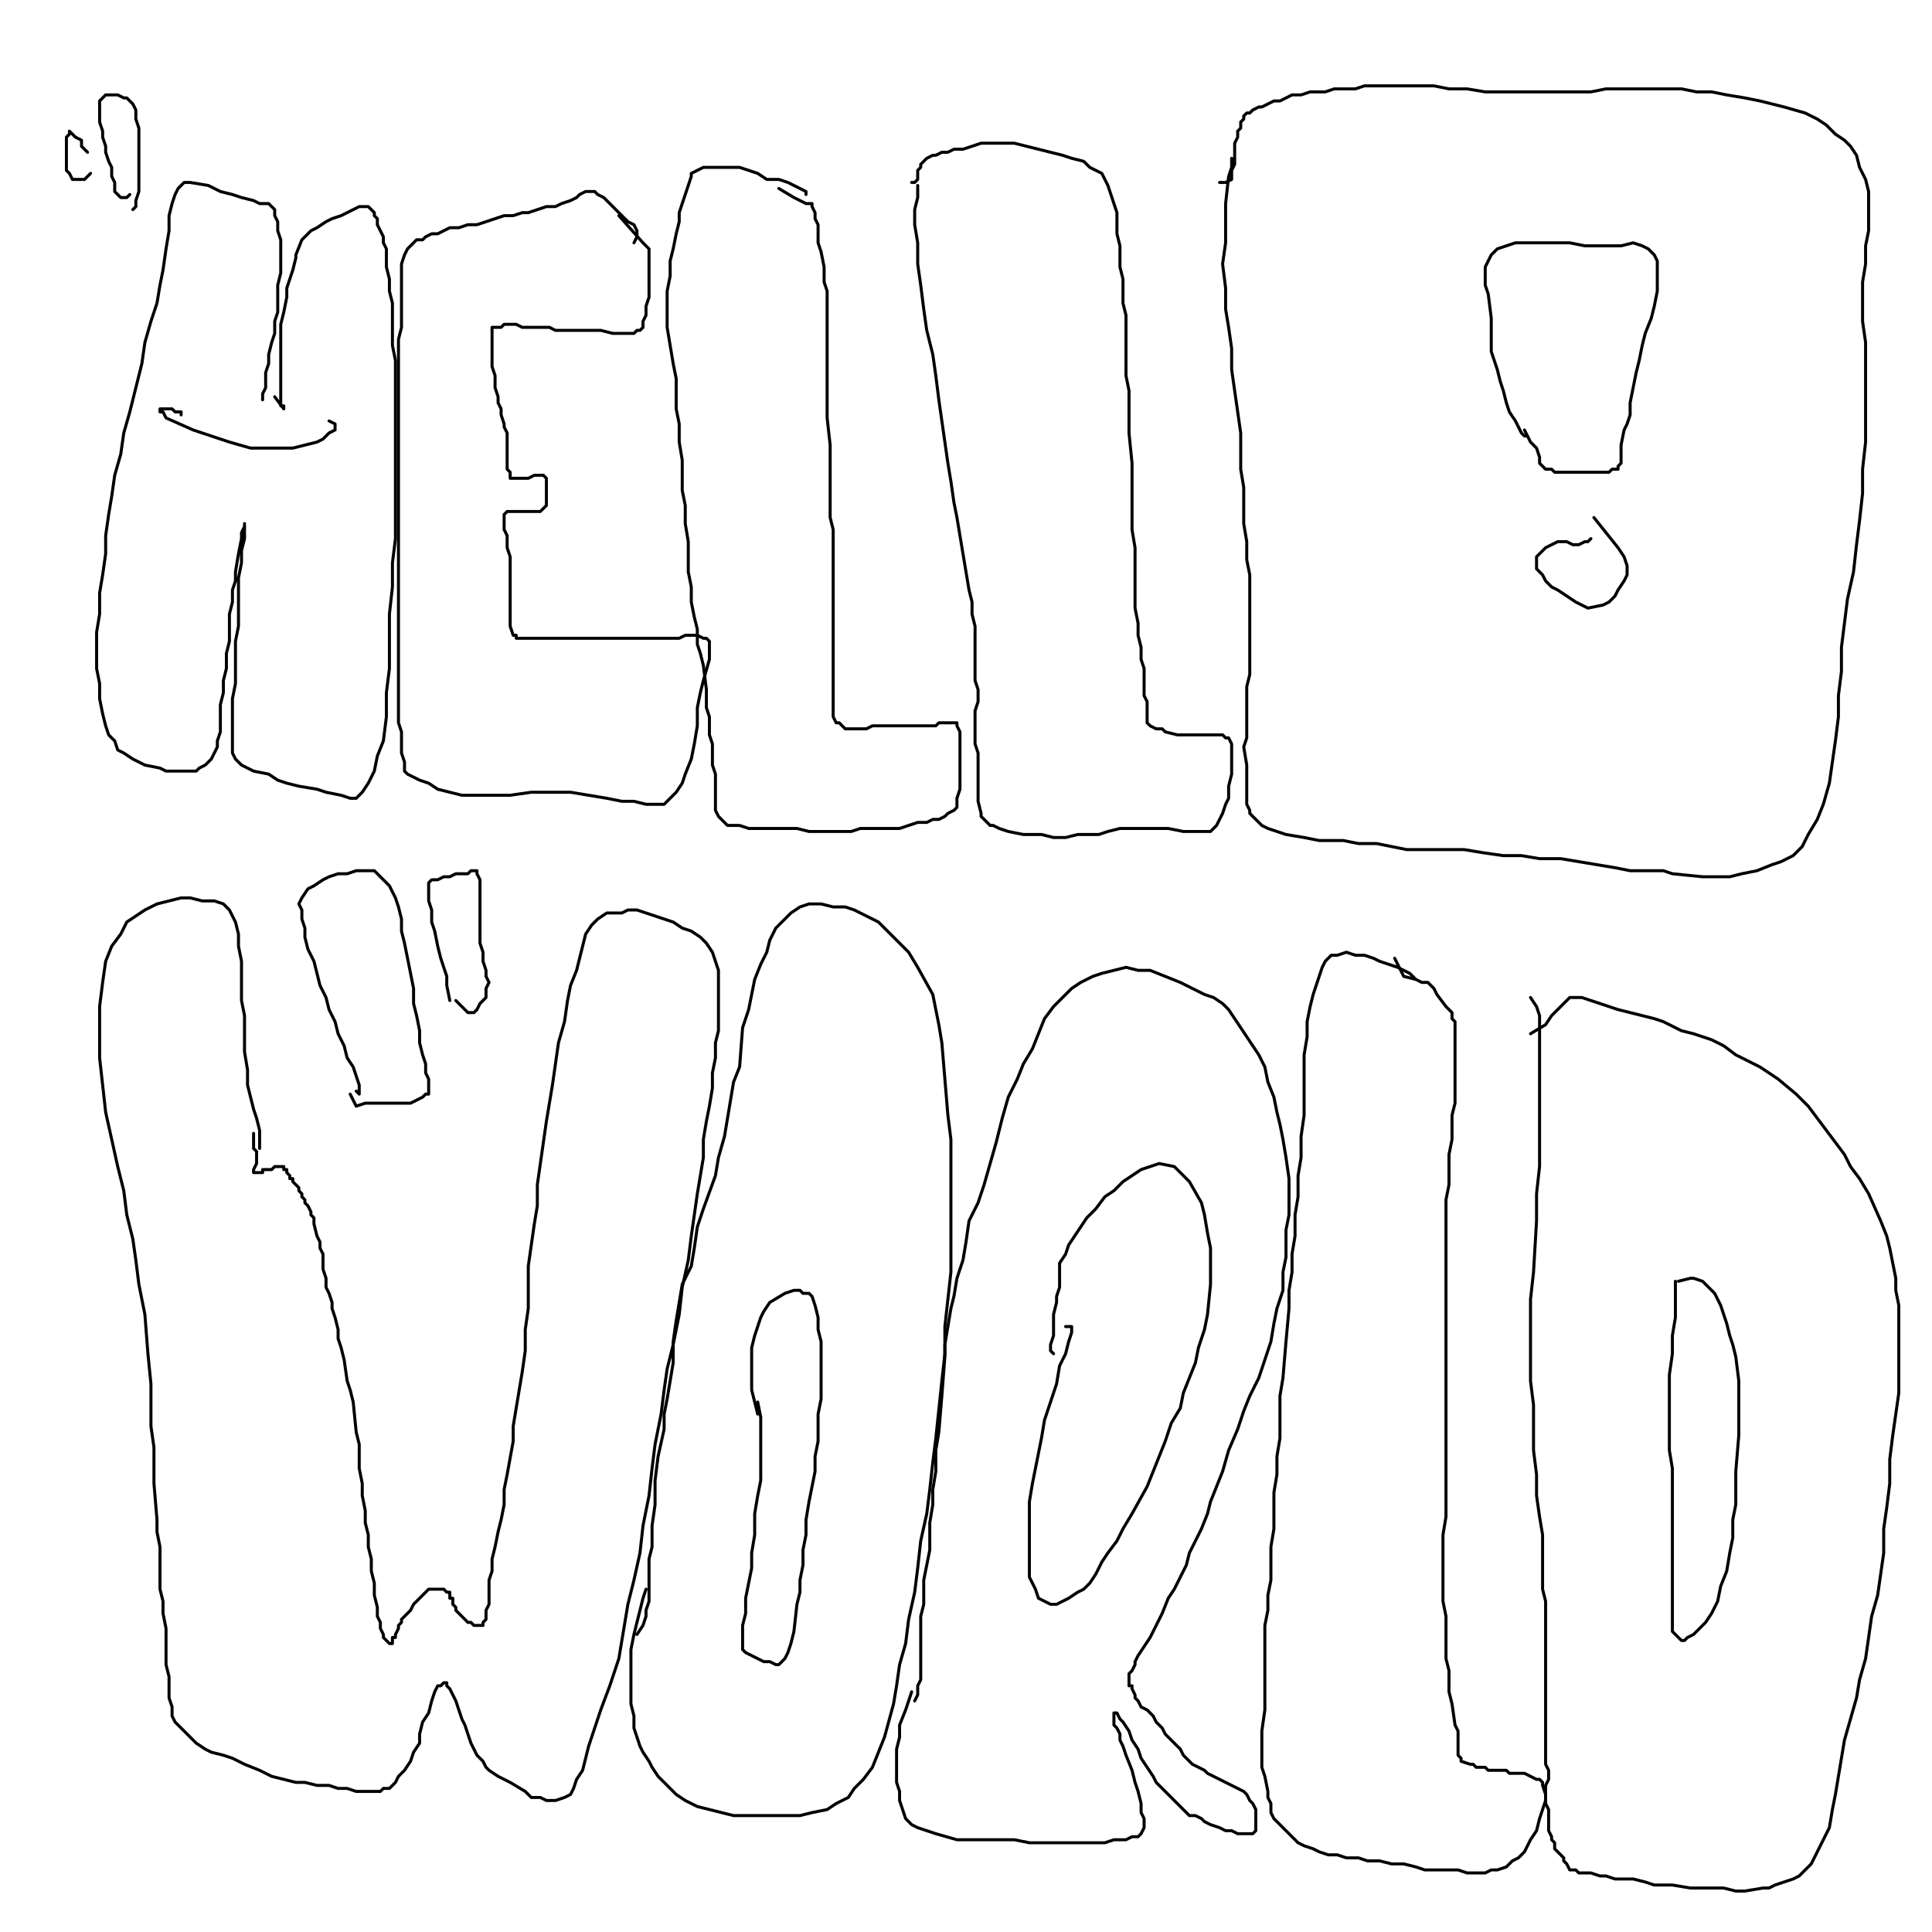 <?xml version="1.0" standalone="yes"?><svg width="640px" height="640px" xmlns="http://www.w3.org/2000/svg" version="1.1"><polyline points="87,132.438 87,130.438 88,128.438 88,126.438 88,123.438 89,120.438 89,117.438 90,113.438 91,110.438 91,106.438 92,103.438 92,99.438 92,94.438 93,90.438 93,86.438 93,82.438 93,79.438 92,76.438 92,73.438 91,71.438 91,69.438 90,68.438 89,67.438 87,67.438 86,67.438 84,66.438 80,65.438 77,64.438 73,63.438 69,61.438 63,60.438 61,60.438 60,61.438 59,62.438 58,64.438 57,67.438 56,71.438 56,76.438 55,82.438 54,89.438 53,94.438 52,100.438 50,106.438 48,113.438 47,120.438 45,128.438 43,136.438 41,143.438 40,150.438 38,157.438 37,164.438 36,170.438 35,177.438 35,183.438 34,190.438 33,196.438 33,203.438 32,209.438 32,215.438 32,221.438 33,226.438 33,231.438 34,236.438 35,240.438 36,243.438 38,245.438 39,248.438 41,249.438 44,251.438 48,253.438 53,254.438 55,255.438 57,255.438 58,255.438 60,255.438 62,255.438 64,255.438 65,255.438 66,254.438 68,253.438 69,252.438 70,251.438 71,249.438 72,247.438 72,245.438 73,242.438 73,238.438 73,233.438 74,229.438 74,225.438 75,221.438 75,216.438 76,212.438 76,207.438 76,203.438 77,199.438 77,195.438 78,192.438 78,189.438 79,183.438 80,178.438 80,176.438 81,174.438 81,173.438 81,173.438 81,173.438 81,173.438 81,174.438 81,175.438 81,178.438 80,182.438 80,186.438 79,191.438 79,196.438 79,201.438 79,207.438 78,212.438 78,217.438 78,221.438 78,226.438 77,231.438 77,235.438 77,239.438 77,243.438 77,246.438 77,249.438 78,251.438 79,252.438 80,253.438 82,254.438 84,255.438 89,256.438 92,258.438 95,259.438 99,260.438 105,261.438 108,262.438 113,263.438 116,264.438 118,264.438 120,262.438 122,259.438 124,255.438 125,250.438 127,245.438 128,237.438 128,229.438 129,221.438 129,212.438 129,203.438 130,194.438 130,186.438 131,178.438 131,169.438 131,161.438 131,153.438 131,146.438 131,139.438 131,132.438 131,126.438 131,119.438 130,114.438 130,108.438 130,104.438 130,100.438 129,96.438 129,92.438 128,88.438 128,85.438 128,82.438 127,80.438 127,78.438 126,76.438 125,74.438 125,72.438 124,71.438 124,70.438 123,69.438 123,69.438 122,68.438 122,68.438 120,68.438 119,68.438 117,69.438 115,70.438 113,71.438 110,72.438 108,73.438 105,75.438 103,76.438 101,78.438 100,79.438 98,84.438 98,85.438 97,89.438 96,92.438 95,95.438 95,98.438 94,103.438 93,107.438 93,111.438 93,115.438 93,119.438 93,123.438 93,125.438 93,128.438 93,129.438 93,131.438 93,132.438 93,133.438 93,134.438 94,134.438 94,134.438 94,135.438 94,135.438 94,135.438 94,135.438 94,135.438 94,135.438 91,131.438 " fill="none" stroke="#000000" stroke-width="1px" stroke-linecap="round" stroke-linejoin="round" /><polyline points="109,139.438 111,140.438 111,140.438 111,141.438 111,142.438 109,143.438 107,145.438 105,146.438 101,147.438 97,148.438 92,148.438 87,148.438 83,148.438 76,146.438 64,142.438 55,138.438 54,136.438 53,136.438 53,135.438 55,135.438 57,135.438 58,136.438 60,136.438 60,137.438 60,136.438 " fill="none" stroke="#000000" stroke-width="1px" stroke-linecap="round" stroke-linejoin="round" /><polyline points="210,80.438 211,78.438 211,77.438 211,76.438 210,74.438 208,73.438 206,71.438 204,69.438 202,67.438 200,65.438 198,64.438 197,63.438 195,63.438 194,63.438 192,64.438 191,65.438 189,66.438 186,67.438 184,68.438 181,68.438 178,69.438 175,70.438 173,70.438 170,71.438 167,71.438 164,72.438 161,73.438 158,74.438 155,74.438 152,75.438 149,75.438 147,76.438 145,77.438 143,77.438 141,78.438 140,79.438 138,79.438 137,80.438 136,81.438 135,82.438 134,84.438 133,87.438 133,89.438 133,93.438 133,96.438 133,100.438 133,103.438 133,108.438 132,112.438 132,117.438 132,122.438 132,126.438 132,131.438 132,140.438 132,145.438 132,149.438 132,154.438 132,160.438 132,165.438 132,169.438 132,174.438 132,180.438 132,190.438 132,195.438 132,200.438 132,205.438 132,209.438 132,214.438 132,218.438 132,222.438 132,227.438 132,231.438 132,235.438 132,239.438 133,242.438 133,244.438 133,247.438 133,249.438 134,252.438 134,255.438 135,256.438 137,257.438 139,258.438 142,259.438 145,261.438 149,262.438 153,263.438 158,263.438 163,263.438 169,263.438 176,262.438 183,262.438 189,262.438 195,263.438 201,264.438 206,265.438 210,265.438 214,266.438 220,266.438 222,264.438 224,262.438 226,259.438 227,256.438 229,251.438 230,246.438 231,240.438 231,234.438 232,229.438 233,225.438 235,218.438 235,215.438 235,213.438 235,212.438 234,211.438 233,211.438 231,210.438 230,210.438 227,210.438 225,211.438 222,211.438 219,211.438 213,211.438 210,211.438 207,211.438 203,211.438 200,211.438 194,211.438 191,211.438 186,211.438 183,211.438 180,211.438 178,211.438 176,211.438 174,211.438 173,211.438 172,211.438 171,211.438 171,210.438 170,210.438 169,207.438 169,205.438 169,202.438 169,199.438 169,196.438 169,191.438 169,187.438 169,184.438 168,181.438 168,177.438 167,175.438 167,172.438 167,171.438 167,170.438 168,169.438 168,169.438 170,169.438 171,169.438 173,169.438 174,169.438 176,169.438 177,169.438 178,169.438 179,169.438 180,168.438 180,168.438 181,167.438 181,166.438 181,165.438 181,164.438 181,163.438 181,162.438 181,160.438 181,159.438 181,158.438 181,158.438 180,157.438 180,157.438 179,157.438 178,157.438 177,157.438 175,158.438 174,158.438 172,158.438 171,158.438 170,158.438 169,158.438 169,157.438 169,157.438 169,156.438 168,155.438 168,154.438 168,152.438 168,151.438 168,149.438 168,148.438 168,147.438 168,145.438 168,143.438 167,141.438 167,140.438 166,137.438 166,135.438 165,133.438 165,131.438 164,128.438 164,126.438 164,124.438 163,121.438 163,119.438 163,117.438 163,115.438 163,114.438 163,112.438 163,110.438 163,109.438 163,108.438 163,108.438 164,108.438 165,108.438 166,108.438 167,107.438 169,107.438 171,107.438 173,108.438 175,108.438 178,108.438 180,108.438 182,108.438 184,109.438 187,109.438 189,109.438 193,109.438 194,109.438 197,109.438 199,109.438 203,110.438 205,110.438 207,110.438 208,110.438 210,110.438 211,109.438 212,109.438 213,108.438 213,106.438 214,104.438 214,101.438 215,98.438 215,93.438 215,89.438 215,86.438 215,82.438 213,80.438 205,71.438 " fill="none" stroke="#000000" stroke-width="1px" stroke-linecap="round" stroke-linejoin="round" /><polyline points="267,64.438 267,63.438 265,62.438 263,61.438 261,60.438 258,59.438 254,59.438 251,57.438 248,56.438 245,55.438 242,55.438 239,55.438 236,55.438 233,55.438 231,56.438 229,57.438 229,58.438 228,61.438 227,64.438 226,67.438 225,70.438 225,73.438 224,77.438 223,82.438 222,86.438 222,91.438 221,96.438 221,102.438 221,108.438 222,114.438 223,120.438 224,125.438 224,135.438 225,140.438 225,146.438 226,152.438 226,157.438 226,162.438 227,167.438 227,173.438 228,179.438 228,184.438 228,189.438 229,194.438 229,199.438 230,204.438 231,208.438 231,213.438 232,216.438 233,220.438 234,228.438 234,231.438 234,234.438 235,237.438 235,240.438 235,243.438 236,246.438 236,248.438 236,251.438 236,253.438 237,256.438 237,259.438 237,261.438 237,264.438 237,266.438 237,267.438 237,268.438 238,270.438 239,271.438 240,272.438 241,273.438 243,273.438 245,273.438 248,274.438 250,274.438 253,274.438 256,274.438 260,274.438 264,274.438 268,275.438 272,275.438 275,275.438 278,275.438 282,275.438 285,274.438 289,274.438 292,274.438 295,274.438 298,274.438 301,273.438 304,272.438 307,272.438 309,271.438 311,271.438 313,270.438 314,269.438 316,268.438 317,267.438 317,264.438 318,261.438 318,257.438 318,253.438 318,250.438 318,246.438 318,244.438 318,242.438 317,240.438 317,239.438 316,239.438 315,239.438 314,239.438 313,239.438 311,239.438 310,240.438 307,240.438 305,240.438 302,240.438 300,240.438 298,240.438 295,240.438 293,240.438 291,240.438 289,240.438 287,241.438 285,241.438 283,241.438 281,241.438 280,241.438 279,240.438 278,239.438 277,239.438 276,237.438 276,236.438 276,234.438 276,232.438 276,229.438 276,226.438 276,222.438 276,218.438 276,214.438 276,210.438 276,206.438 276,202.438 276,198.438 276,193.438 276,184.438 276,175.438 275,171.438 275,166.438 275,162.438 275,157.438 275,152.438 275,147.438 274,138.438 274,134.438 274,130.438 274,125.438 274,121.438 274,117.438 274,113.438 274,109.438 274,106.438 274,103.438 274,100.438 274,96.438 273,93.438 273,91.438 273,88.438 272,83.438 271,80.438 271,77.438 271,75.438 271,74.438 270,72.438 270,70.438 269,68.438 269,67.438 267,67.438 263,65.438 258,62.438 " fill="none" stroke="#000000" stroke-width="1px" stroke-linecap="round" stroke-linejoin="round" /><polyline points="304,61.438 304,61.438 304,63.438 304,65.438 303,69.438 303,74.438 304,80.438 304,87.438 305,94.438 306,102.438 307,109.438 309,117.438 310,124.438 311,132.438 312,139.438 313,146.438 314,153.438 315,159.438 316,166.438 317,171.438 318,177.438 319,183.438 320,189.438 321,195.438 322,199.438 322,203.438 323,207.438 323,211.438 323,215.438 323,218.438 323,221.438 323,225.438 324,228.438 324,232.438 323,235.438 323,238.438 323,241.438 323,244.438 323,246.438 324,249.438 324,251.438 324,254.438 324,259.438 324,261.438 324,263.438 324,265.438 325,269.438 325,270.438 326,271.438 327,272.438 328,273.438 329,273.438 331,274.438 334,275.438 339,276.438 342,276.438 345,276.438 349,277.438 353,277.438 357,276.438 360,276.438 364,276.438 367,275.438 371,274.438 374,274.438 377,274.438 380,274.438 382,274.438 385,274.438 387,274.438 392,275.438 395,275.438 397,275.438 400,275.438 401,275.438 402,274.438 403,273.438 404,271.438 405,269.438 406,266.438 407,264.438 407,260.438 408,256.438 408,253.438 408,251.438 408,249.438 408,247.438 408,246.438 407,244.438 407,244.438 406,244.438 405,243.438 403,243.438 402,243.438 399,243.438 397,243.438 395,243.438 393,243.438 390,243.438 386,242.438 385,241.438 383,241.438 381,240.438 381,240.438 380,239.438 380,238.438 380,236.438 380,234.438 380,232.438 379,230.438 379,228.438 379,225.438 379,221.438 378,218.438 378,214.438 377,210.438 377,206.438 376,201.438 376,196.438 376,192.438 376,187.438 376,181.438 375,175.438 375,169.438 375,164.438 375,158.438 375,153.438 374,143.438 374,138.438 374,133.438 374,129.438 373,124.438 373,120.438 373,116.438 373,112.438 373,108.438 373,104.438 372,100.438 372,96.438 372,92.438 371,88.438 371,84.438 371,81.438 370,77.438 370,74.438 370,70.438 369,67.438 368,64.438 367,61.438 366,59.438 365,57.438 363,56.438 361,55.438 359,53.438 355,52.438 352,51.438 344,49.438 340,48.438 336,47.438 332,47.438 328,47.438 325,47.438 322,48.438 319,49.438 316,49.438 314,50.438 312,50.438 310,51.438 309,51.438 307,52.438 306,53.438 305,54.438 305,55.438 304,56.438 304,57.438 304,59.438 303,60.438 302,60.438 " fill="none" stroke="#000000" stroke-width="1px" stroke-linecap="round" stroke-linejoin="round" /><polyline points="408,52.438 408,53.438 408,55.438 407,58.438 406,67.438 406,73.438 406,80.438 405,87.438 406,95.438 406,102.438 407,108.438 408,115.438 408,122.438 409,129.438 410,136.438 411,143.438 411,149.438 411,155.438 412,161.438 412,167.438 412,173.438 413,179.438 413,185.438 414,190.438 414,195.438 414,200.438 414,205.438 414,210.438 414,214.438 414,219.438 414,223.438 413,227.438 413,230.438 413,233.438 413,237.438 413,244.438 412,247.438 413,253.438 413,259.438 413,261.438 413,263.438 413,266.438 414,268.438 414,269.438 415,270.438 417,272.438 418,273.438 420,274.438 423,275.438 426,276.438 432,277.438 437,278.438 441,278.438 445,278.438 450,279.438 456,279.438 461,280.438 466,281.438 472,281.438 478,281.438 485,281.438 491,282.438 498,283.438 504,283.438 510,284.438 517,284.438 523,285.438 535,287.438 540,288.438 546,288.438 551,288.438 554,289.438 564,290.438 568,290.438 573,290.438 577,289.438 582,288.438 587,286.438 590,285.438 594,283.438 597,280.438 599,276.438 602,271.438 604,266.438 606,259.438 607,252.438 608,245.438 609,237.438 609,230.438 610,222.438 610,214.438 611,206.438 612,198.438 614,189.438 615,180.438 616,172.438 617,163.438 617,155.438 618,146.438 618,138.438 618,129.438 618,121.438 618,113.438 617,106.438 617,99.438 617,93.438 618,87.438 618,81.438 619,76.438 619,72.438 619,67.438 619,63.438 618,59.438 616,55.438 615,51.438 613,48.438 611,46.438 608,44.438 605,41.438 602,39.438 598,37.438 591,35.438 583,33.438 578,32.438 572,31.438 567,30.438 562,30.438 557,29.438 549,29.438 543,29.438 537,29.438 532,29.438 527,30.438 521,30.438 515,30.438 503,30.438 497,30.438 492,30.438 486,29.438 480,29.438 475,28.438 471,28.438 467,28.438 463,28.438 459,28.438 456,28.438 452,28.438 449,29.438 445,29.438 442,29.438 439,30.438 437,30.438 434,30.438 431,31.438 428,31.438 426,32.438 424,33.438 422,33.438 420,34.438 418,35.438 417,35.438 415,36.438 414,37.438 413,37.438 412,38.438 412,39.438 411,40.438 411,42.438 410,43.438 410,45.438 409,47.438 409,50.438 409,54.438 408,56.438 408,59.438 406,60.438 404,60.438 " fill="none" stroke="#000000" stroke-width="1px" stroke-linecap="round" stroke-linejoin="round" /><polyline points="506,144.438 505,144.438 504,143.438 503,141.438 502,139.438 500,136.438 499,133.438 498,129.438 497,126.438 496,122.438 495,119.438 494,116.438 494,112.438 494,109.438 494,105.438 493,97.438 492,94.438 492,91.438 492,88.438 493,86.438 494,84.438 496,82.438 499,81.438 502,80.438 506,80.438 510,80.438 515,80.438 520,80.438 525,81.438 529,81.438 533,81.438 537,81.438 541,80.438 544,81.438 546,82.438 547,83.438 548,84.438 549,86.438 549,89.438 549,92.438 549,96.438 548,101.438 547,105.438 545,110.438 544,114.438 543,119.438 542,123.438 541,128.438 540,133.438 540,137.438 539,140.438 538,142.438 537,147.438 537,150.438 537,151.438 537,153.438 536,154.438 536,154.438 536,155.438 535,155.438 534,155.438 533,156.438 531,156.438 529,156.438 527,156.438 524,156.438 522,156.438 520,156.438 517,156.438 515,156.438 514,155.438 512,155.438 511,154.438 511,154.438 510,153.438 510,152.438 510,151.438 509,148.438 507,146.438 505,142.438 " fill="none" stroke="#000000" stroke-width="1px" stroke-linecap="round" stroke-linejoin="round" /><polyline points="527,178.438 526,179.438 525,179.438 523,180.438 521,180.438 519,179.438 516,179.438 514,180.438 512,181.438 511,182.438 510,183.438 509,184.438 509,185.438 509,186.438 509,188.438 511,190.438 512,192.438 514,194.438 516,195.438 519,197.438 522,199.438 524,200.438 526,201.438 531,200.438 533,199.438 535,197.438 536,195.438 538,192.438 539,190.438 539,187.438 538,184.438 536,181.438 528,171.438 " fill="none" stroke="#000000" stroke-width="1px" stroke-linecap="round" stroke-linejoin="round" /><polyline points="86,380.438 86,380.438 86,380.438 86,378.438 86,374.438 85,370.438 84,367.438 83,363.438 82,359.438 82,354.438 81,348.438 81,342.438 81,336.438 80,331.438 80,327.438 80,322.438 80,318.438 79,313.438 79,309.438 78,305.438 77,303.438 76,301.438 74,299.438 71,298.438 67,298.438 63,297.438 60,297.438 56,298.438 52,299.438 50,300.438 48,301.438 45,303.438 42,305.438 40,309.438 37,313.438 35,318.438 34,325.438 33,333.438 33,341.438 33,350.438 34,359.438 35,368.438 39,386.438 41,394.438 42,402.438 44,410.438 45,417.438 46,425.438 48,435.438 49,448.438 50,458.438 50,465.438 50,472.438 51,479.438 51,485.438 51,491.438 52,503.438 52,507.438 53,512.438 53,517.438 53,521.438 53,526.438 54,530.438 54,534.438 55,539.438 55,543.438 55,547.438 55,551.438 56,555.438 56,558.438 56,562.438 57,565.438 57,568.438 58,570.438 60,572.438 62,574.438 63,575.438 65,577.438 68,579.438 70,580.438 74,581.438 77,582.438 81,584.438 86,586.438 90,588.438 94,589.438 98,590.438 101,590.438 105,591.438 109,591.438 112,592.438 115,592.438 118,593.438 121,593.438 123,593.438 126,593.438 127,592.438 129,592.438 131,590.438 132,588.438 134,586.438 136,583.438 137,580.438 139,577.438 139,574.438 140,570.438 142,567.438 143,563.438 144,560.438 145,558.438 146,558.438 147,557.438 148,557.438 148,558.438 149,559.438 150,561.438 151,563.438 152,566.438 153,569.438 154,571.438 155,574.438 156,577.438 157,579.438 158,581.438 159,582.438 160,583.438 161,585.438 162,586.438 165,588.438 167,589.438 169,590.438 174,593.438 176,595.438 179,595.438 181,596.438 184,596.438 187,595.438 189,594.438 190,592.438 191,589.438 193,586.438 194,582.438 195,578.438 197,572.438 199,566.438 202,558.438 205,549.438 208,531.438 210,523.438 212,514.438 213,505.438 215,495.438 216,486.438 217,478.438 219,468.438 220,460.438 221,453.438 223,445.438 225,435.438 226,426.438 228,417.438 229,409.438 230,402.438 231,395.438 232,389.438 233,383.438 233,377.438 234,371.438 235,366.438 236,360.438 236,355.438 237,350.438 237,345.438 238,341.438 238,337.438 238,332.438 238,327.438 238,324.438 238,321.438 237,318.438 236,315.438 234,312.438 232,310.438 229,308.438 226,307.438 223,305.438 220,304.438 217,303.438 214,302.438 211,301.438 208,301.438 206,302.438 203,302.438 201,302.438 198,304.438 196,306.438 194,309.438 193,313.438 192,317.438 191,321.438 189,326.438 188,331.438 187,338.438 185,345.438 184,352.438 183,359.438 182,365.438 181,371.438 180,378.438 179,385.438 178,392.438 178,399.438 177,405.438 176,412.438 175,419.438 175,426.438 175,433.438 174,440.438 174,447.438 173,454.438 172,460.438 170,472.438 170,477.438 168,488.438 167,493.438 167,498.438 166,503.438 165,507.438 164,512.438 163,516.438 163,520.438 162,523.438 162,526.438 162,528.438 162,531.438 161,533.438 161,535.438 161,536.438 161,536.438 160,537.438 160,538.438 159,538.438 158,538.438 157,538.438 156,537.438 155,537.438 154,536.438 153,535.438 152,534.438 151,533.438 151,532.438 150,531.438 150,531.438 150,530.438 150,529.438 149,529.438 149,528.438 149,527.438 148,527.438 148,527.438 147,526.438 147,526.438 146,526.438 145,526.438 145,526.438 144,526.438 143,526.438 142,526.438 141,527.438 141,527.438 140,528.438 139,529.438 138,530.438 137,531.438 136,533.438 135,534.438 134,535.438 133,536.438 133,537.438 132,538.438 132,539.438 131,541.438 131,542.438 130,542.438 130,543.438 130,543.438 130,544.438 129,544.438 129,544.438 128,543.438 127,542.438 127,541.438 126,539.438 126,537.438 125,535.438 125,532.438 124,528.438 124,524.438 123,520.438 123,516.438 122,512.438 122,508.438 121,504.438 121,500.438 120,495.438 120,491.438 119,486.438 119,482.438 119,478.438 118,474.438 117,464.438 116,460.438 115,457.438 114,450.438 113,446.438 112,443.438 112,440.438 111,436.438 110,433.438 110,431.438 109,428.438 108,426.438 108,423.438 107,420.438 107,417.438 107,415.438 106,413.438 106,411.438 105,409.438 104,405.438 104,403.438 103,402.438 103,401.438 102,399.438 101,398.438 101,397.438 100,396.438 100,395.438 99,394.438 99,393.438 98,392.438 98,392.438 97,391.438 97,390.438 96,390.438 96,389.438 95,388.438 95,388.438 95,387.438 95,387.438 95,387.438 94,387.438 94,386.438 94,386.438 94,386.438 94,386.438 93,386.438 92,386.438 91,386.438 90,387.438 89,387.438 88,387.438 87,387.438 87,388.438 86,388.438 85,388.438 85,388.438 85,388.438 85,388.438 84,388.438 84,388.438 84,388.438 84,387.438 85,385.438 85,383.438 85,381.438 84,380.438 84,375.438 " fill="none" stroke="#000000" stroke-width="1px" stroke-linecap="round" stroke-linejoin="round" /><polyline points="214,526.438 213,529.438 212,533.438 211,537.438 210,541.438 209,546.438 209,550.438 209,555.438 209,560.438 209,564.438 210,568.438 210,572.438 211,575.438 212,578.438 213,580.438 215,583.438 216,585.438 218,588.438 221,591.438 224,594.438 227,596.438 231,598.438 235,599.438 239,600.438 243,601.438 248,601.438 253,601.438 259,601.438 265,601.438 269,600.438 274,599.438 277,597.438 281,595.438 283,592.438 286,589.438 289,585.438 291,580.438 293,575.438 296,564.438 297,558.438 298,551.438 300,544.438 301,536.438 303,527.438 304,519.438 305,510.438 307,501.438 308,493.438 309,484.438 310,476.438 312,457.438 313,448.438 313,439.438 314,430.438 315,421.438 315,412.438 315,402.438 315,394.438 315,385.438 315,377.438 314,369.438 313,357.438 312,345.438 311,339.438 310,334.438 309,329.438 304,320.438 301,315.438 294,308.438 291,305.438 283,301.438 280,300.438 276,300.438 272,299.438 268,299.438 265,300.438 262,302.438 257,307.438 255,311.438 254,315.438 252,319.438 250,324.438 248,334.438 246,340.438 245,353.438 243,358.438 242,364.438 241,370.438 240,376.438 238,383.438 237,389.438 233,400.438 231,406.438 230,413.438 229,419.438 226,425.438 225,431.438 224,437.438 223,444.438 223,451.438 222,457.438 221,463.438 220,468.438 220,473.438 218,482.438 217,490.438 217,494.438 217,498.438 216,505.438 216,509.438 216,512.438 215,516.438 215,520.438 215,524.438 215,530.438 214,533.438 214,535.438 213,538.438 211,541.438 " fill="none" stroke="#000000" stroke-width="1px" stroke-linecap="round" stroke-linejoin="round" /><polyline points="251,464.438 252,469.438 252,474.438 252,479.438 252,484.438 252,490.438 251,495.438 250,501.438 250,508.438 249,514.438 249,519.438 248,524.438 247,529.438 247,534.438 246,538.438 246,541.438 246,544.438 246,546.438 247,547.438 249,548.438 251,549.438 253,550.438 255,550.438 257,551.438 258,551.438 260,549.438 261,547.438 262,544.438 263,540.438 264,531.438 265,527.438 265,523.438 266,518.438 266,513.438 267,508.438 267,503.438 268,497.438 269,492.438 270,487.438 270,482.438 271,477.438 271,473.438 271,468.438 272,463.438 272,458.438 272,453.438 272,448.438 272,444.438 271,440.438 271,436.438 270,432.438 269,429.438 268,428.438 266,428.438 265,427.438 263,427.438 260,428.438 255,431.438 253,434.438 252,436.438 251,439.438 250,442.438 249,446.438 249,451.438 249,456.438 249,460.438 251,468.438 " fill="none" stroke="#000000" stroke-width="1px" stroke-linecap="round" stroke-linejoin="round" /><polyline points="302,560.438 301,563.438 300,566.438 298,571.438 298,575.438 297,579.438 297,583.438 297,587.438 297,590.438 298,593.438 298,596.438 299,599.438 300,602.438 302,604.438 304,605.438 307,606.438 310,607.438 317,609.438 322,609.438 327,609.438 332,609.438 336,609.438 341,610.438 346,610.438 350,610.438 359,610.438 362,610.438 366,610.438 369,609.438 373,609.438 375,608.438 377,608.438 378,607.438 379,605.438 379,602.438 378,600.438 378,597.438 377,593.438 376,590.438 375,586.438 373,581.438 372,578.438 371,576.438 371,574.438 370,572.438 369,571.438 369,570.438 369,569.438 369,568.438 369,567.438 369,567.438 369,567.438 370,567.438 370,567.438 371,569.438 372,570.438 374,573.438 375,576.438 377,579.438 378,582.438 380,585.438 382,588.438 383,590.438 385,592.438 387,594.438 389,596.438 391,598.438 392,599.438 393,600.438 394,601.438 396,601.438 398,602.438 399,603.438 401,604.438 404,605.438 406,606.438 408,606.438 410,607.438 412,607.438 413,607.438 415,607.438 415,607.438 416,606.438 416,605.438 416,603.438 416,601.438 416,600.438 416,599.438 415,597.438 414,596.438 413,594.438 412,593.438 410,592.438 408,591.438 406,590.438 404,589.438 402,588.438 400,587.438 399,586.438 397,585.438 395,584.438 394,583.438 392,581.438 391,579.438 390,578.438 388,576.438 387,575.438 386,574.438 385,572.438 384,571.438 383,570.438 382,568.438 381,567.438 380,566.438 378,565.438 377,563.438 376,562.438 376,561.438 375,559.438 375,558.438 374,558.438 374,557.438 374,556.438 374,554.438 375,553.438 376,551.438 376,550.438 377,548.438 379,545.438 381,542.438 383,538.438 385,534.438 387,529.438 389,526.438 391,522.438 393,518.438 394,514.438 396,510.438 398,506.438 400,501.438 401,497.438 403,492.438 405,487.438 407,480.438 410,473.438 412,467.438 414,462.438 417,456.438 419,450.438 421,444.438 422,438.438 423,433.438 425,427.438 425,421.438 426,416.438 426,407.438 427,402.438 427,397.438 427,390.438 426,383.438 425,377.438 424,372.438 423,368.438 422,363.438 420,358.438 419,353.438 417,349.438 415,346.438 413,343.438 411,340.438 409,337.438 407,334.438 405,332.438 402,330.438 399,329.438 395,327.438 391,325.438 386,323.438 381,321.438 377,321.438 373,320.438 369,321.438 365,322.438 362,323.438 358,325.438 355,327.438 352,330.438 349,333.438 346,337.438 344,342.438 342,347.438 339,352.438 337,357.438 334,363.438 332,370.438 330,378.438 328,385.438 326,392.438 324,398.438 321,404.438 320,411.438 319,417.438 317,423.438 316,429.438 315,433.438 314,439.438 313,445.438 313,449.438 312,462.438 311,474.438 310,480.438 310,487.438 309,493.438 309,498.438 308,504.438 308,509.438 308,513.438 307,518.438 306,523.438 306,527.438 306,531.438 305,535.438 305,539.438 305,542.438 305,546.438 305,549.438 305,552.438 305,556.438 304,558.438 304,560.438 304,561.438 304,561.438 303,563.438 " fill="none" stroke="#000000" stroke-width="1px" stroke-linecap="round" stroke-linejoin="round" /><polyline points="353,439.438 354,439.438 355,439.438 355,441.438 354,444.438 353,448.438 351,452.438 350,458.438 348,464.438 346,470.438 345,476.438 344,481.438 343,486.438 342,491.438 341,497.438 341,502.438 341,507.438 341,512.438 341,518.438 341,522.438 343,526.438 344,529.438 346,530.438 348,531.438 350,531.438 352,530.438 354,529.438 357,527.438 359,526.438 361,524.438 363,521.438 365,517.438 367,514.438 370,510.438 372,506.438 375,501.438 380,492.438 382,487.438 384,482.438 386,477.438 388,471.438 391,466.438 392,461.438 394,456.438 396,451.438 397,446.438 399,440.438 400,435.438 401,425.438 401,419.438 401,413.438 400,408.438 399,402.438 398,398.438 394,391.438 392,389.438 389,386.438 384,385.438 381,386.438 378,387.438 375,389.438 372,391.438 369,394.438 366,396.438 363,400.438 360,403.438 358,406.438 356,409.438 354,412.438 353,415.438 351,418.438 351,422.438 351,426.438 350,429.438 350,431.438 349,435.438 349,438.438 349,442.438 348,445.438 348,447.438 349,448.438 " fill="none" stroke="#000000" stroke-width="1px" stroke-linecap="round" stroke-linejoin="round" /><polyline points="469,324.438 469,324.438 469,324.438 467,322.438 465,321.438 463,320.438 460,319.438 457,318.438 455,317.438 452,316.438 449,316.438 446,315.438 443,316.438 441,316.438 439,318.438 438,320.438 437,323.438 436,326.438 435,329.438 434,333.438 433,338.438 433,343.438 432,349.438 432,355.438 432,362.438 432,369.438 431,376.438 431,383.438 430,389.438 430,396.438 429,402.438 429,409.438 428,415.438 428,421.438 427,427.438 427,433.438 426,444.438 425,456.438 424,462.438 424,469.438 424,476.438 423,482.438 423,488.438 422,494.438 422,500.438 422,506.438 421,512.438 421,518.438 421,523.438 420,528.438 420,533.438 419,538.438 419,542.438 419,547.438 419,551.438 419,555.438 419,559.438 419,562.438 419,566.438 418,573.438 418,576.438 418,579.438 418,583.438 418,585.438 419,588.438 420,593.438 420,595.438 421,597.438 421,600.438 422,602.438 423,603.438 425,605.438 427,607.438 428,608.438 430,610.438 432,611.438 435,612.438 437,613.438 440,614.438 443,614.438 446,615.438 450,615.438 453,616.438 457,616.438 461,617.438 465,617.438 469,618.438 472,619.438 476,619.438 479,619.438 483,619.438 486,620.438 489,620.438 492,620.438 494,619.438 496,619.438 499,618.438 501,616.438 503,615.438 505,613.438 507,609.438 509,606.438 510,602.438 512,596.438 512,594.438 511,591.438 511,590.438 510,589.438 509,589.438 507,588.438 505,587.438 504,587.438 503,587.438 501,587.438 500,587.438 499,586.438 497,586.438 496,586.438 495,586.438 493,586.438 492,585.438 491,585.438 489,585.438 488,584.438 487,584.438 484,583.438 484,582.438 483,581.438 483,579.438 483,575.438 483,573.438 482,571.438 481,564.438 480,560.438 480,557.438 480,553.438 479,549.438 479,545.438 479,540.438 479,535.438 478,530.438 478,525.438 478,513.438 478,508.438 479,502.438 479,497.438 479,491.438 479,485.438 479,478.438 479,472.438 479,466.438 479,460.438 479,447.438 479,441.438 479,436.438 479,431.438 479,426.438 479,421.438 479,416.438 479,411.438 479,406.438 479,402.438 479,397.438 480,392.438 480,387.438 480,382.438 481,377.438 481,373.438 481,369.438 482,365.438 482,362.438 482,357.438 482,351.438 482,348.438 482,346.438 482,343.438 482,340.438 482,338.438 481,337.438 481,335.438 480,334.438 479,333.438 476,329.438 475,327.438 474,326.438 473,325.438 471,325.438 469,324.438 465,323.438 462,317.438 " fill="none" stroke="#000000" stroke-width="1px" stroke-linecap="round" stroke-linejoin="round" /><polyline points="507,330.438 509,333.438 510,336.438 510,340.438 510,345.438 510,352.438 510,360.438 510,368.438 510,376.438 510,386.438 509,395.438 509,404.438 508,421.438 507,430.438 507,440.438 507,449.438 507,457.438 508,465.438 508,473.438 508,480.438 509,488.438 509,495.438 510,502.438 511,508.438 511,514.438 511,520.438 511,526.438 512,530.438 512,535.438 512,540.438 512,544.438 512,549.438 512,553.438 512,557.438 512,560.438 512,564.438 512,567.438 512,570.438 512,573.438 512,576.438 512,579.438 512,582.438 512,584.438 513,586.438 513,589.438 512,591.438 512,593.438 512,595.438 512,597.438 513,599.438 513,601.438 513,602.438 513,604.438 513,605.438 513,606.438 514,608.438 514,609.438 515,610.438 515,612.438 516,613.438 517,614.438 518,615.438 518,616.438 519,617.438 520,619.438 522,619.438 523,620.438 525,620.438 527,620.438 530,621.438 532,621.438 535,622.438 537,622.438 541,622.438 545,623.438 548,624.438 551,624.438 554,624.438 560,625.438 564,625.438 568,625.438 571,625.438 575,626.438 578,626.438 584,625.438 586,625.438 588,624.438 591,623.438 594,622.438 596,621.438 598,619.438 600,617.438 602,613.438 604,609.438 606,605.438 607,599.438 608,594.438 609,588.438 610,582.438 611,576.438 613,569.438 615,562.438 616,556.438 618,549.438 620,535.438 622,528.438 623,521.438 624,514.438 624,506.438 625,499.438 626,491.438 626,483.438 627,475.438 628,468.438 629,461.438 629,455.438 629,449.438 629,443.438 629,438.438 629,432.438 628,427.438 628,423.438 627,418.438 626,413.438 625,409.438 623,404.438 619,395.438 616,390.438 613,386.438 611,382.438 608,378.438 605,374.438 602,370.438 599,366.438 595,362.438 589,357.438 583,353.438 575,349.438 571,346.438 567,344.438 564,343.438 561,342.438 557,341.438 551,338.438 548,337.438 544,336.438 540,335.438 536,334.438 533,333.438 530,332.438 527,331.438 524,330.438 522,330.438 520,330.438 518,332.438 516,334.438 514,336.438 512,339.438 507,342.438 " fill="none" stroke="#000000" stroke-width="1px" stroke-linecap="round" stroke-linejoin="round" /><polyline points="555,424.438 555,427.438 555,431.438 555,436.438 554,442.438 554,448.438 553,455.438 553,461.438 553,468.438 553,474.438 553,480.438 554,486.438 554,491.438 554,496.438 554,501.438 554,506.438 554,510.438 554,515.438 554,520.438 554,524.438 554,527.438 554,531.438 554,535.438 554,537.438 554,540.438 555,541.438 557,543.438 558,543.438 559,542.438 561,541.438 563,539.438 565,537.438 567,534.438 569,530.438 570,525.438 572,520.438 573,514.438 574,509.438 574,503.438 575,498.438 575,493.438 575,487.438 576,475.438 576,470.438 576,466.438 576,461.438 576,457.438 575,449.438 574,445.438 573,442.438 572,438.438 571,435.438 570,432.438 569,430.438 568,428.438 567,427.438 566,426.438 564,424.438 561,423.438 560,423.438 556,424.438 " fill="none" stroke="#000000" stroke-width="1px" stroke-linecap="round" stroke-linejoin="round" /><polyline points="118,361.438 119,362.438 119,362.438 119,360.438 119,359.438 118,356.438 117,353.438 115,350.438 114,346.438 112,342.438 111,338.438 109,334.438 108,330.438 106,326.438 105,322.438 104,318.438 102,314.438 101,310.438 101,307.438 100,304.438 100,301.438 99,299.438 100,297.438 102,294.438 104,293.438 107,291.438 109,290.438 112,289.438 115,289.438 118,288.438 120,288.438 123,288.438 124,288.438 126,290.438 127,291.438 129,293.438 130,295.438 131,297.438 132,300.438 133,304.438 133,308.438 134,312.438 135,317.438 136,322.438 137,327.438 137,332.438 138,336.438 139,341.438 139,345.438 140,349.438 141,352.438 141,355.438 142,357.438 142,359.438 142,360.438 142,362.438 141,362.438 140,363.438 138,364.438 136,365.438 133,365.438 129,365.438 126,365.438 123,365.438 121,365.438 118,366.438 116,362.438 " fill="none" stroke="#000000" stroke-width="1px" stroke-linecap="round" stroke-linejoin="round" /><polyline points="149,331.438 148,326.438 148,323.438 147,320.438 146,317.438 145,313.438 144,308.438 143,305.438 143,301.438 142,298.438 142,295.438 142,293.438 142,292.438 143,291.438 145,291.438 147,290.438 149,290.438 151,289.438 153,289.438 155,289.438 156,288.438 157,288.438 158,288.438 158,289.438 159,291.438 159,293.438 159,297.438 159,303.438 159,306.438 159,309.438 159,312.438 160,315.438 160,318.438 161,321.438 161,323.438 162,325.438 161,327.438 161,329.438 161,330.438 159,332.438 158,334.438 157,335.438 155,335.438 154,334.438 151,331.438 " fill="none" stroke="#000000" stroke-width="1px" stroke-linecap="round" stroke-linejoin="round" /><polyline points="44,69.438 44,69.438 45,68.438 45,66.438 46,63.438 46,60.438 46,55.438 46,51.438 46,46.438 46,42.438 45,39.438 45,36.438 44,34.438 43,33.438 42,32.438 41,32.438 39,31.438 36,31.438 35,31.438 34,32.438 33,33.438 33,35.438 33,40.438 34,43.438 34,45.438 35,48.438 35,50.438 36,53.438 37,55.438 37,58.438 38,60.438 38,62.438 38,63.438 39,64.438 40,65.438 42,65.438 43,64.438 " fill="none" stroke="#000000" stroke-width="1px" stroke-linecap="round" stroke-linejoin="round" /><polyline points="29,50.438 29,50.438 28,49.438 27,48.438 27,46.438 25,45.438 24,44.438 23,43.438 23,44.438 22,45.438 22,47.438 22,51.438 22,54.438 22,56.438 23,57.438 24,59.438 25,59.438 26,59.438 28,59.438 29,58.438 30,57.438 " fill="none" stroke="#000000" stroke-width="1px" stroke-linecap="round" stroke-linejoin="round" /></svg>